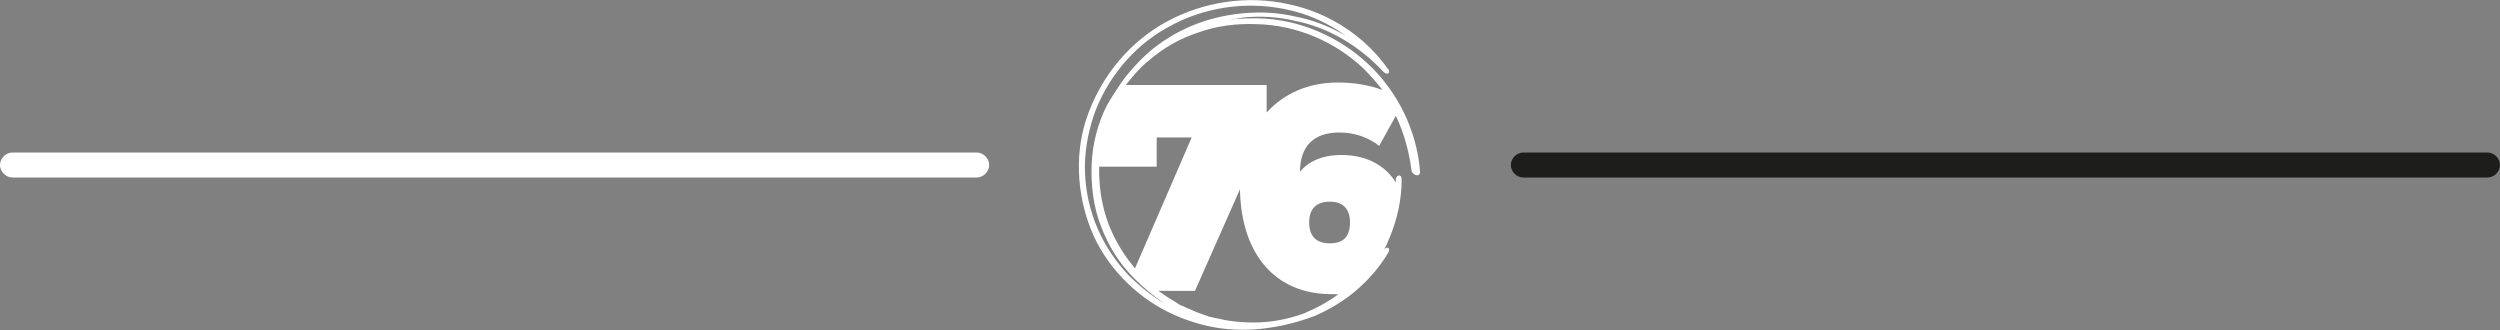 <?xml version="1.0" encoding="utf-8"?>
<!-- Generator: Adobe Illustrator 25.0.1, SVG Export Plug-In . SVG Version: 6.00 Build 0)  -->
<svg version="1.1" id="b888b7d0-9290-4414-8835-ceeee0ba195d"
	 xmlns="http://www.w3.org/2000/svg" xmlns:xlink="http://www.w3.org/1999/xlink" x="0px" y="0px" viewBox="0 0 300 39.6"
	 style="enable-background:new 0 0 300 39.6;" xml:space="preserve">
<rect x="0" y="0" width="300" height="39.6" fill="#808080" stroke="none"/>
<style type="text/css">
	.st0{fill:#FFFFFF;}
	.st1{fill:#1D1D1B;}
</style>
<path class="st0" d="M117.2,21.3H1.5c-0.8,0-1.5-0.7-1.5-1.5s0.7-1.5,1.5-1.5h115.7c0.8,0,1.5,0.7,1.5,1.5S118,21.3,117.2,21.3z"/>
<path class="st1" d="M298.5,21.3H182.8c-0.8,0-1.5-0.7-1.5-1.5s0.7-1.5,1.5-1.5h115.7c0.8,0,1.5,0.7,1.5,1.5S299.3,21.3,298.5,21.3z
	"/>
<path class="st0" d="M170.4,20.5c-0.4-4.9-2.7-9.5-6.2-12.8c-3.5-3.3-8.3-5.4-13.2-5.5c-1.2,0-2.4,0-3.6,0.2
	c0.6-0.1,1.2-0.2,1.8-0.3c2-0.2,4.1-0.1,6.2,0.4c4.1,0.8,7.8,3.1,10.6,6.1c0.4,0.4,0.9,0.3,0.6-0.3c0,0-0.1-0.1-0.1-0.1l0,0
	c0,0,0,0,0,0c-2.7-3.8-7-6.7-11.9-7.7c-4.9-1.1-10.2-0.3-14.6,2.1c-4.4,2.4-7.7,6.4-9.4,11c-1.7,4.5-1.4,9.6,0.3,13.9
	c1.7,4.3,5.2,7.9,9.2,9.9c2,1,4.2,1.7,6.4,2c2.2,0.3,4.5,0.2,6.6-0.2c0.2,0,0.4-0.1,0.6-0.1c1.4-0.3,2.8-0.7,4.1-1.2
	c1.8-0.8,3.5-1.8,5-3.1c1.5-1.3,2.8-2.8,3.8-4.5c0.3-0.5-0.1-0.8-0.5-0.4c0.3-0.5,0.5-1,0.7-1.5c0.9-2.2,1.4-4.5,1.4-6.9
	c0-0.6-0.6-0.6-0.7,0c0,0.1,0,0.2,0,0.4c-1.3-2.1-3.6-3.3-6.5-3.3c-2.4,0-4,0.8-5,2c0-3,1.6-4.7,4.7-4.7c1.9,0,3.5,0.6,4.8,1.6
	l2-3.6c1,2.1,1.6,4.3,1.9,6.7C169.8,21.2,170.5,21.2,170.4,20.5z M136.2,32.2c-1.1-1.3-2-2.7-2.7-4.2c-0.8-1.7-1.3-3.6-1.5-5.5
	l-0.1-1.4l0-1.1h6.9v-3.5h4.2L136.2,32.2z M135.4,33c-1.5-1.6-2.8-3.5-3.7-5.6c-0.9-2.1-1.4-4.3-1.5-6.6c-0.1-2.3,0.3-4.6,1-6.8
	c1.5-4.4,4.7-8.4,8.9-10.7c4.2-2.4,9.3-3.2,14.1-2.2c2.6,0.5,5.1,1.6,7.3,3.2c-1.9-1.1-3.9-1.9-6-2.3c-2.1-0.5-4.2-0.6-6.4-0.4
	c-2.1,0.2-4.2,0.7-6.1,1.5c-1.9,0.8-3.7,1.9-5.3,3.3c-1.2,1.1-2.3,2.3-3.2,3.6c-0.6,0.9-1.2,1.8-1.7,2.7c-1.1,2.2-1.7,4.6-1.8,7
	c-0.1,2.5,0.2,5.1,1.1,7.4c0.9,2.4,2.2,4.5,4,6.3c1.1,1.1,2.3,2.1,3.6,3C138.2,35.5,136.7,34.3,135.4,33z M159.6,24.2
	c1.6,0,2.4,0.9,2.4,2.5c0,1.7-0.8,2.5-2.4,2.5c-1.7,0-2.5-0.9-2.5-2.5C157.1,25.1,157.9,24.2,159.6,24.2z M159.8,35.3
	c0.3,0,0.5,0,0.8,0c-0.5,0.4-1,0.7-1.5,1c-0.8,0.5-1.7,0.9-2.6,1.3c-1.9,0.7-4,1.1-6,1.1c-1.3,0-2.7-0.1-4-0.4l-1.4-0.3l-1.4-0.5
	c-0.2-0.1-0.5-0.2-0.7-0.3l-0.7-0.3c-0.2-0.1-0.4-0.2-0.7-0.3l-0.6-0.4c-0.7-0.4-1.3-0.8-2-1.3h4.4l5.4-12.2c0,0.1,0,0.1,0,0.2
	C149,30.5,153,35.3,159.8,35.3z M160.6,9.9c-3.6,0-6.5,1.3-8.6,3.6v-3.3h-16.9c0.8-1,1.6-2,2.6-2.8c1.8-1.6,3.9-2.8,6.1-3.5
	c2.2-0.8,4.6-1.1,7-1c4.8,0.1,9.4,2.1,12.8,5.3c0.8,0.8,1.6,1.7,2.3,2.6C164.3,10.2,162.4,9.9,160.6,9.9z"/>
</svg>
